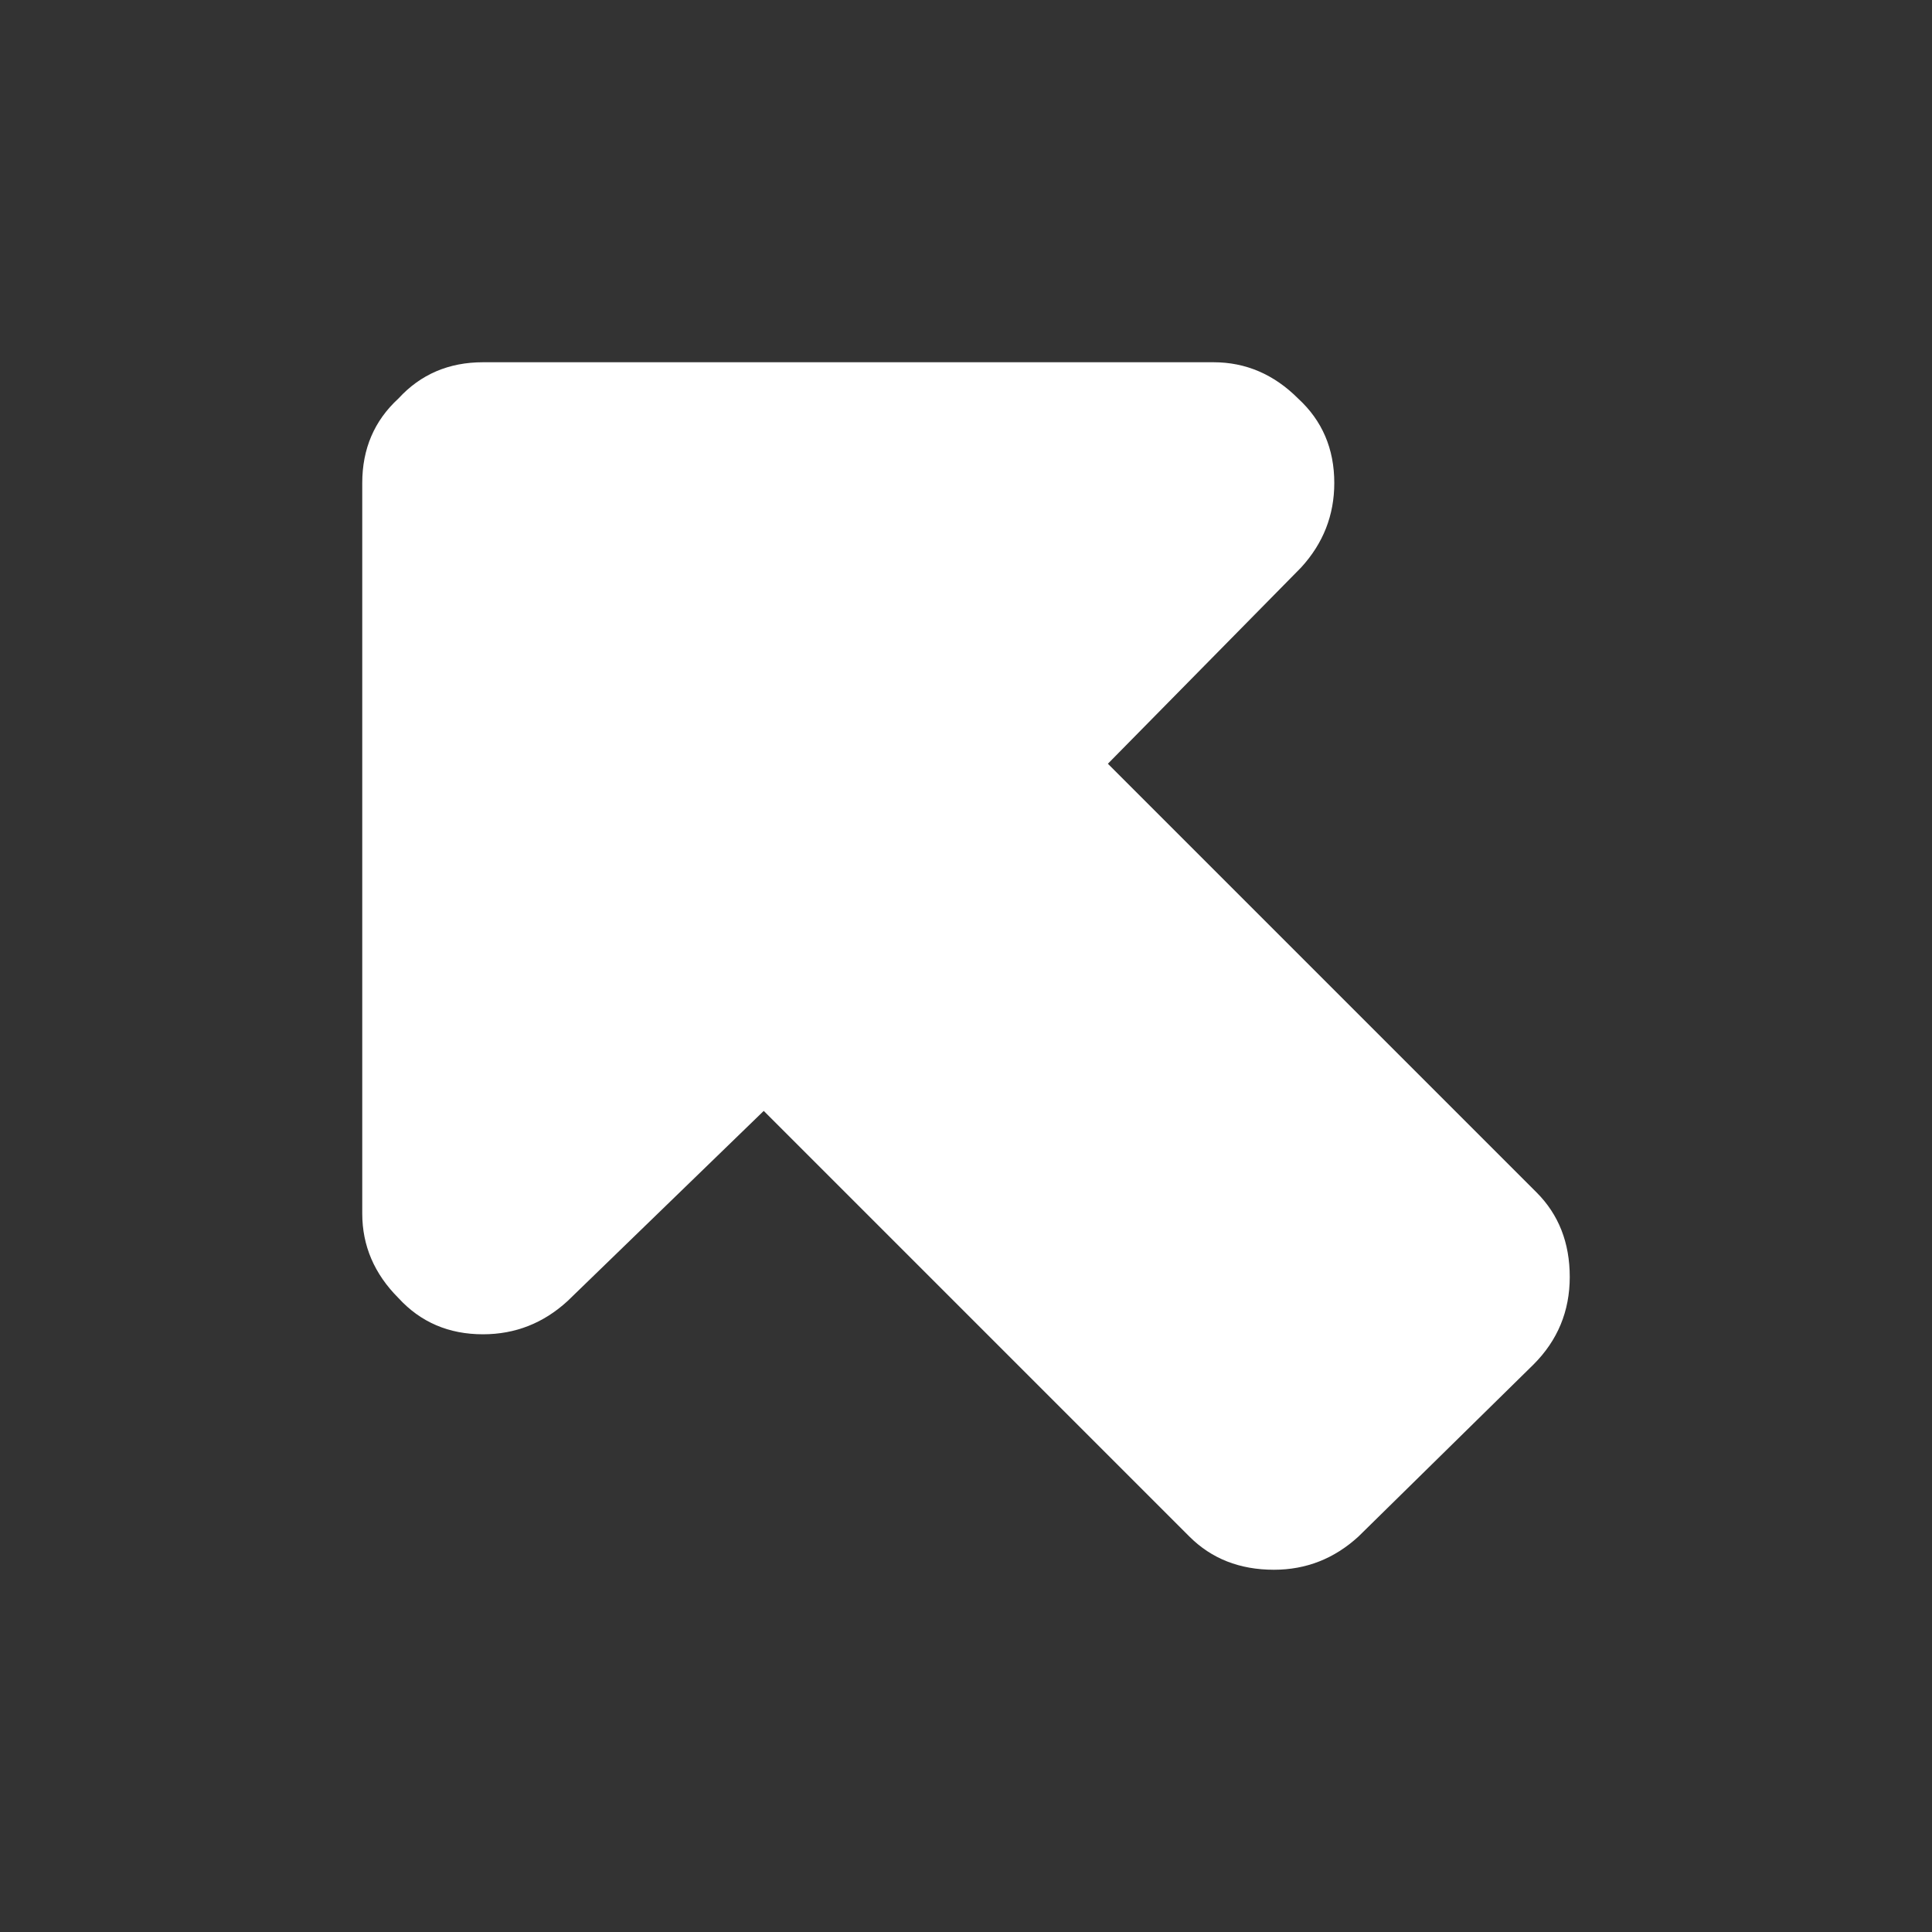 <svg width="32" height="32" xmlns="http://www.w3.org/2000/svg" xmlns:xlink="http://www.w3.org/1999/xlink">
  <rect width="100%" height="100%" fill="#333333" stroke="none"/>
  <defs/>
  <g>
    <path stroke="none" fill="#FFFFFF" d="M25.4 22.6 L22.5 25.45 Q21.9 26 21.1 26 20.25 26 19.7 25.45 L12.65 18.4 9.4 21.55 Q8.8 22.1 8 22.1 7.15 22.1 6.6 21.5 6 20.9 6 20.1 L6 8 Q6 7.15 6.6 6.6 7.15 6 8 6 L20.1 6 Q20.9 6 21.5 6.6 22.1 7.15 22.1 8 22.1 8.8 21.55 9.4 L18.35 12.65 25.45 19.75 Q26 20.3 26 21.15 26 22 25.4 22.6"/>
  </g>
</svg>